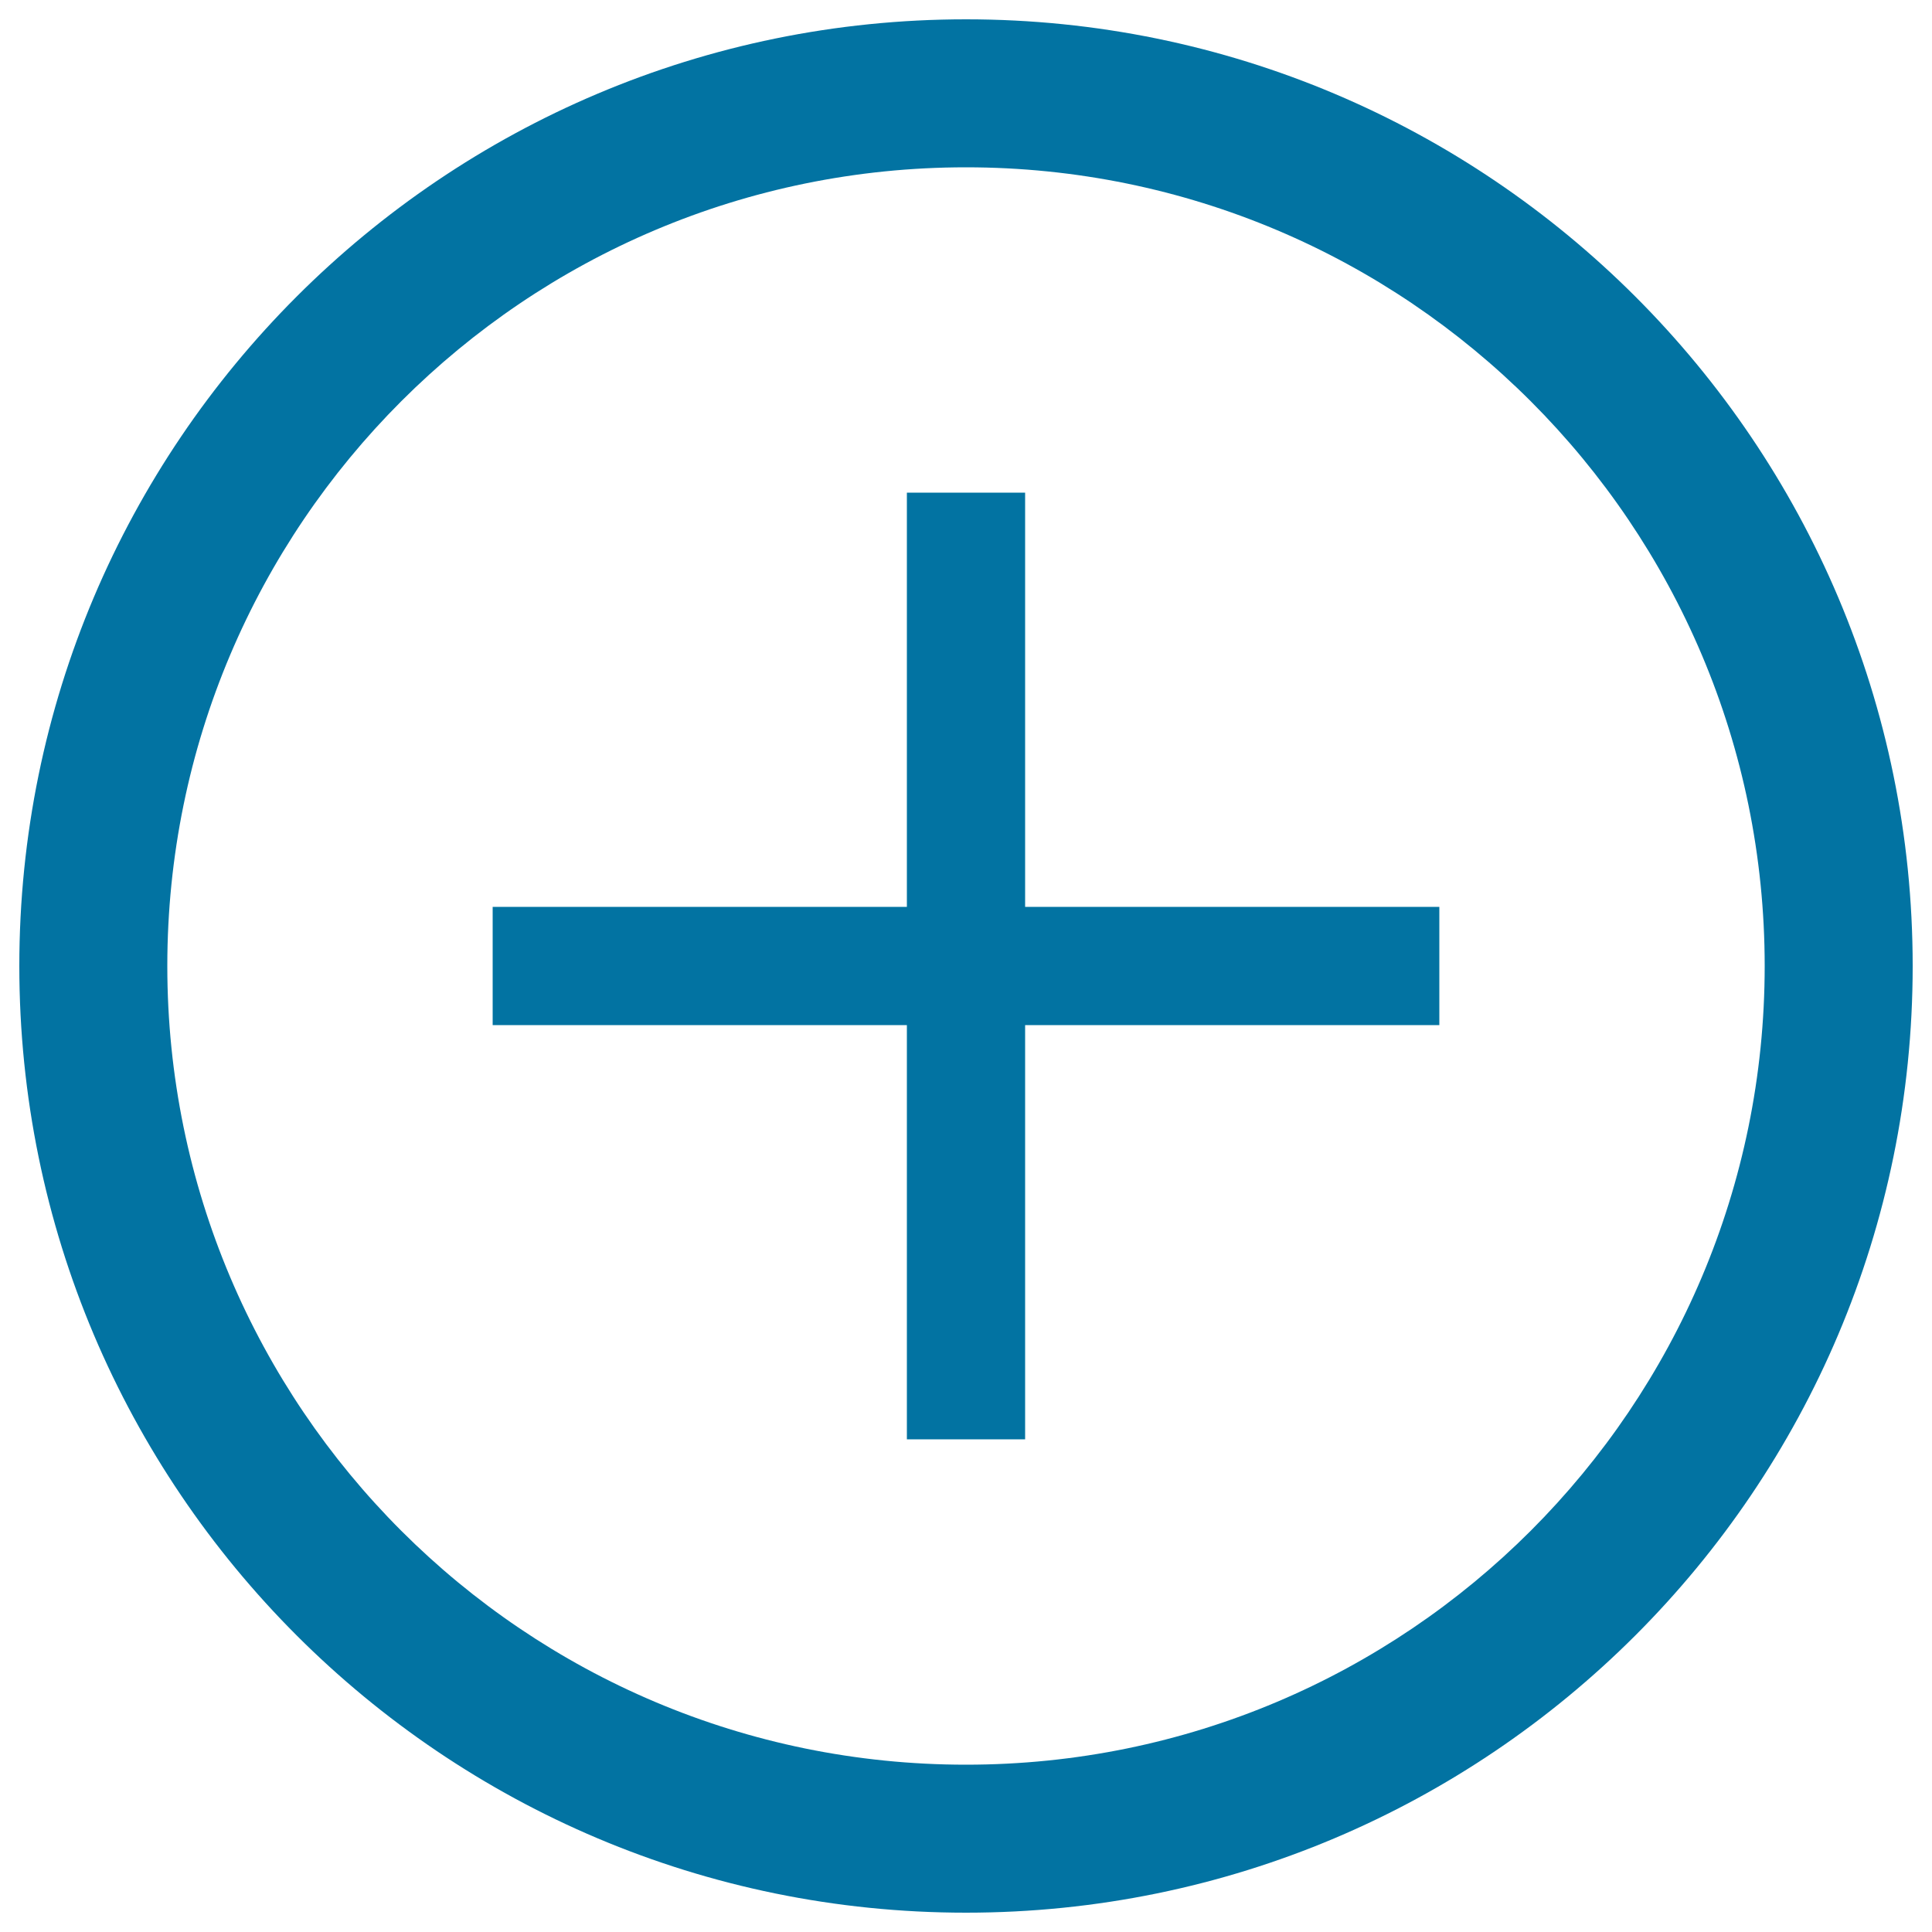 <svg xmlns="http://www.w3.org/2000/svg" viewBox="0 0 1000 1000" style="fill:#0273a2">
<title>Plus Sign In Add Circular Interface Button SVG icon</title>
<g><g><polygon points="530.6,255 469.4,255 469.4,469.4 255,469.4 255,530.6 469.4,530.6 469.4,745 530.6,745 530.6,530.6 745,530.6 745,469.4 530.6,469.4 "/><path d="M500,10C229.4,10,10,229.4,10,500c0,270.6,219.4,490,490,490c270.6,0,490-219.4,490-490C990,229.4,770.6,10,500,10z M500,913.4C271.7,913.4,86.6,728.3,86.6,500S271.7,86.6,500,86.6S913.4,271.7,913.4,500S728.3,913.4,500,913.4z"/></g></g>
</svg>